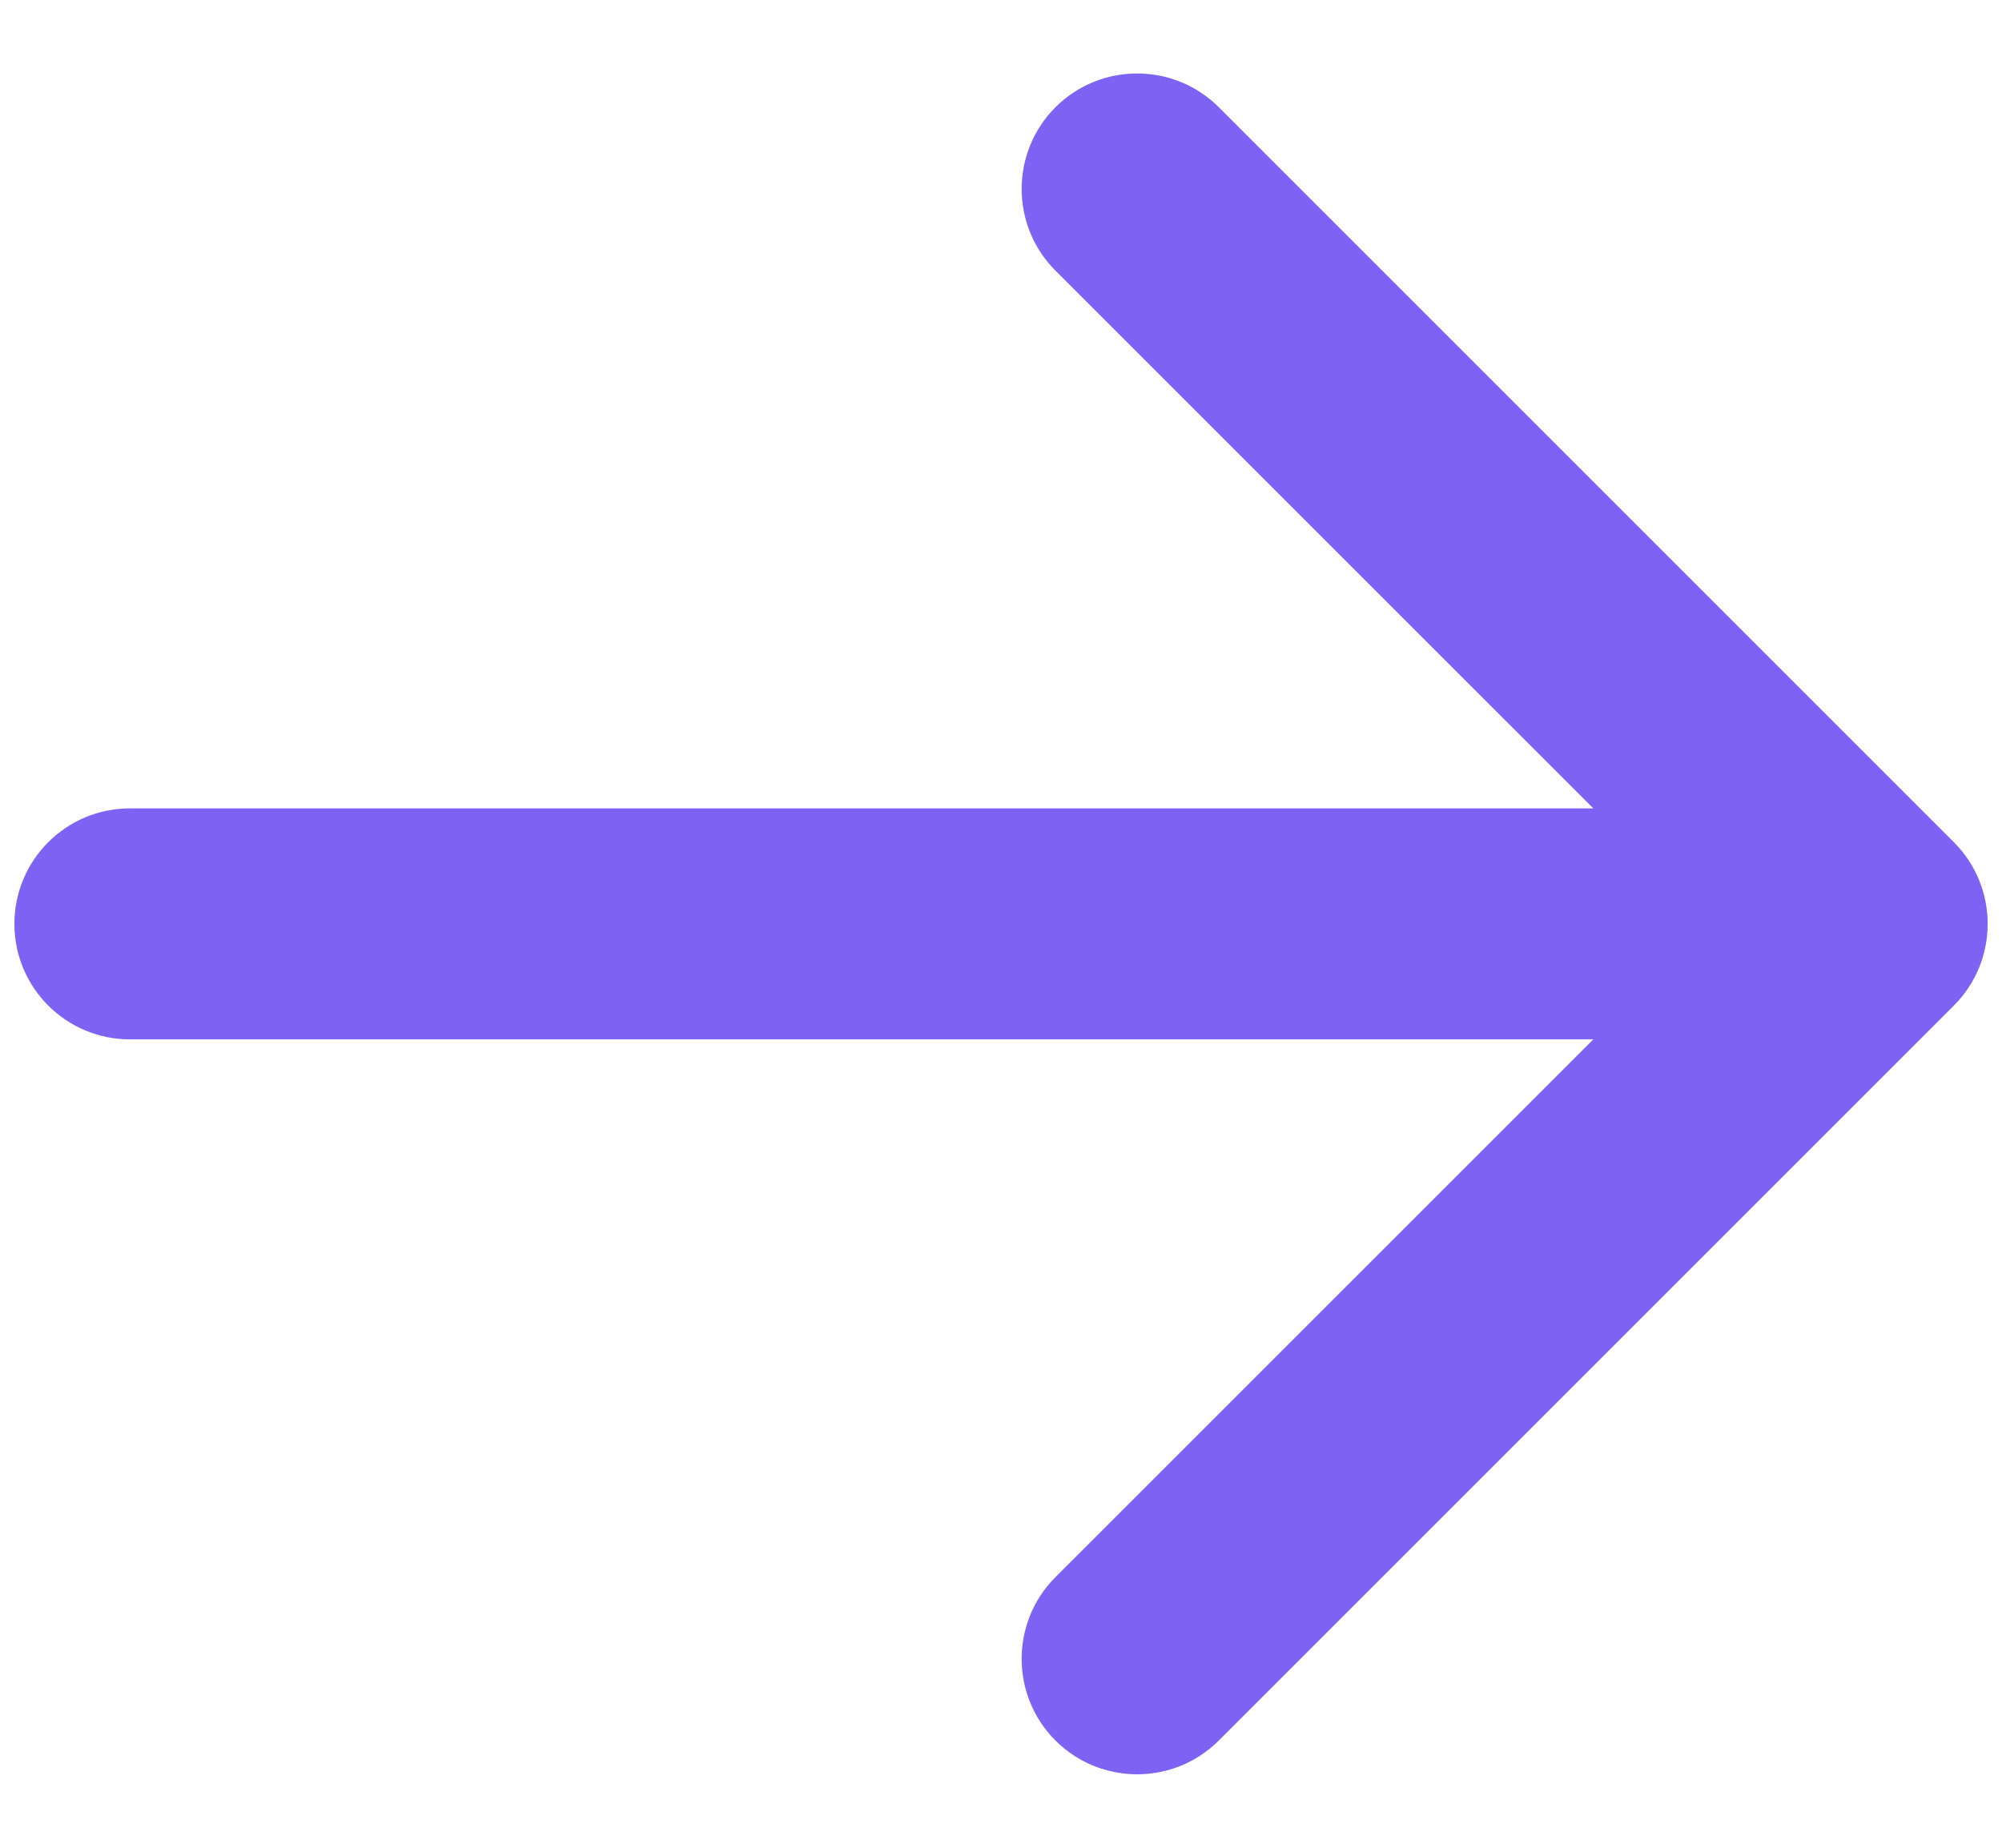 <svg width="26" height="24" viewBox="0 0 26 24" fill="none" xmlns="http://www.w3.org/2000/svg">
<path d="M1.687 10.5C0.858 10.5 0.187 11.172 0.187 12C0.187 12.828 0.858 13.5 1.687 13.5V10.5ZM25.375 13.061C25.96 12.475 25.96 11.525 25.375 10.939L15.829 1.393C15.243 0.808 14.293 0.808 13.707 1.393C13.122 1.979 13.122 2.929 13.707 3.515L22.193 12L13.707 20.485C13.122 21.071 13.122 22.021 13.707 22.607C14.293 23.192 15.243 23.192 15.829 22.607L25.375 13.061ZM1.687 12V13.5H24.314V12V10.5H1.687V12Z" fill="#7E62F3"/>
</svg>
